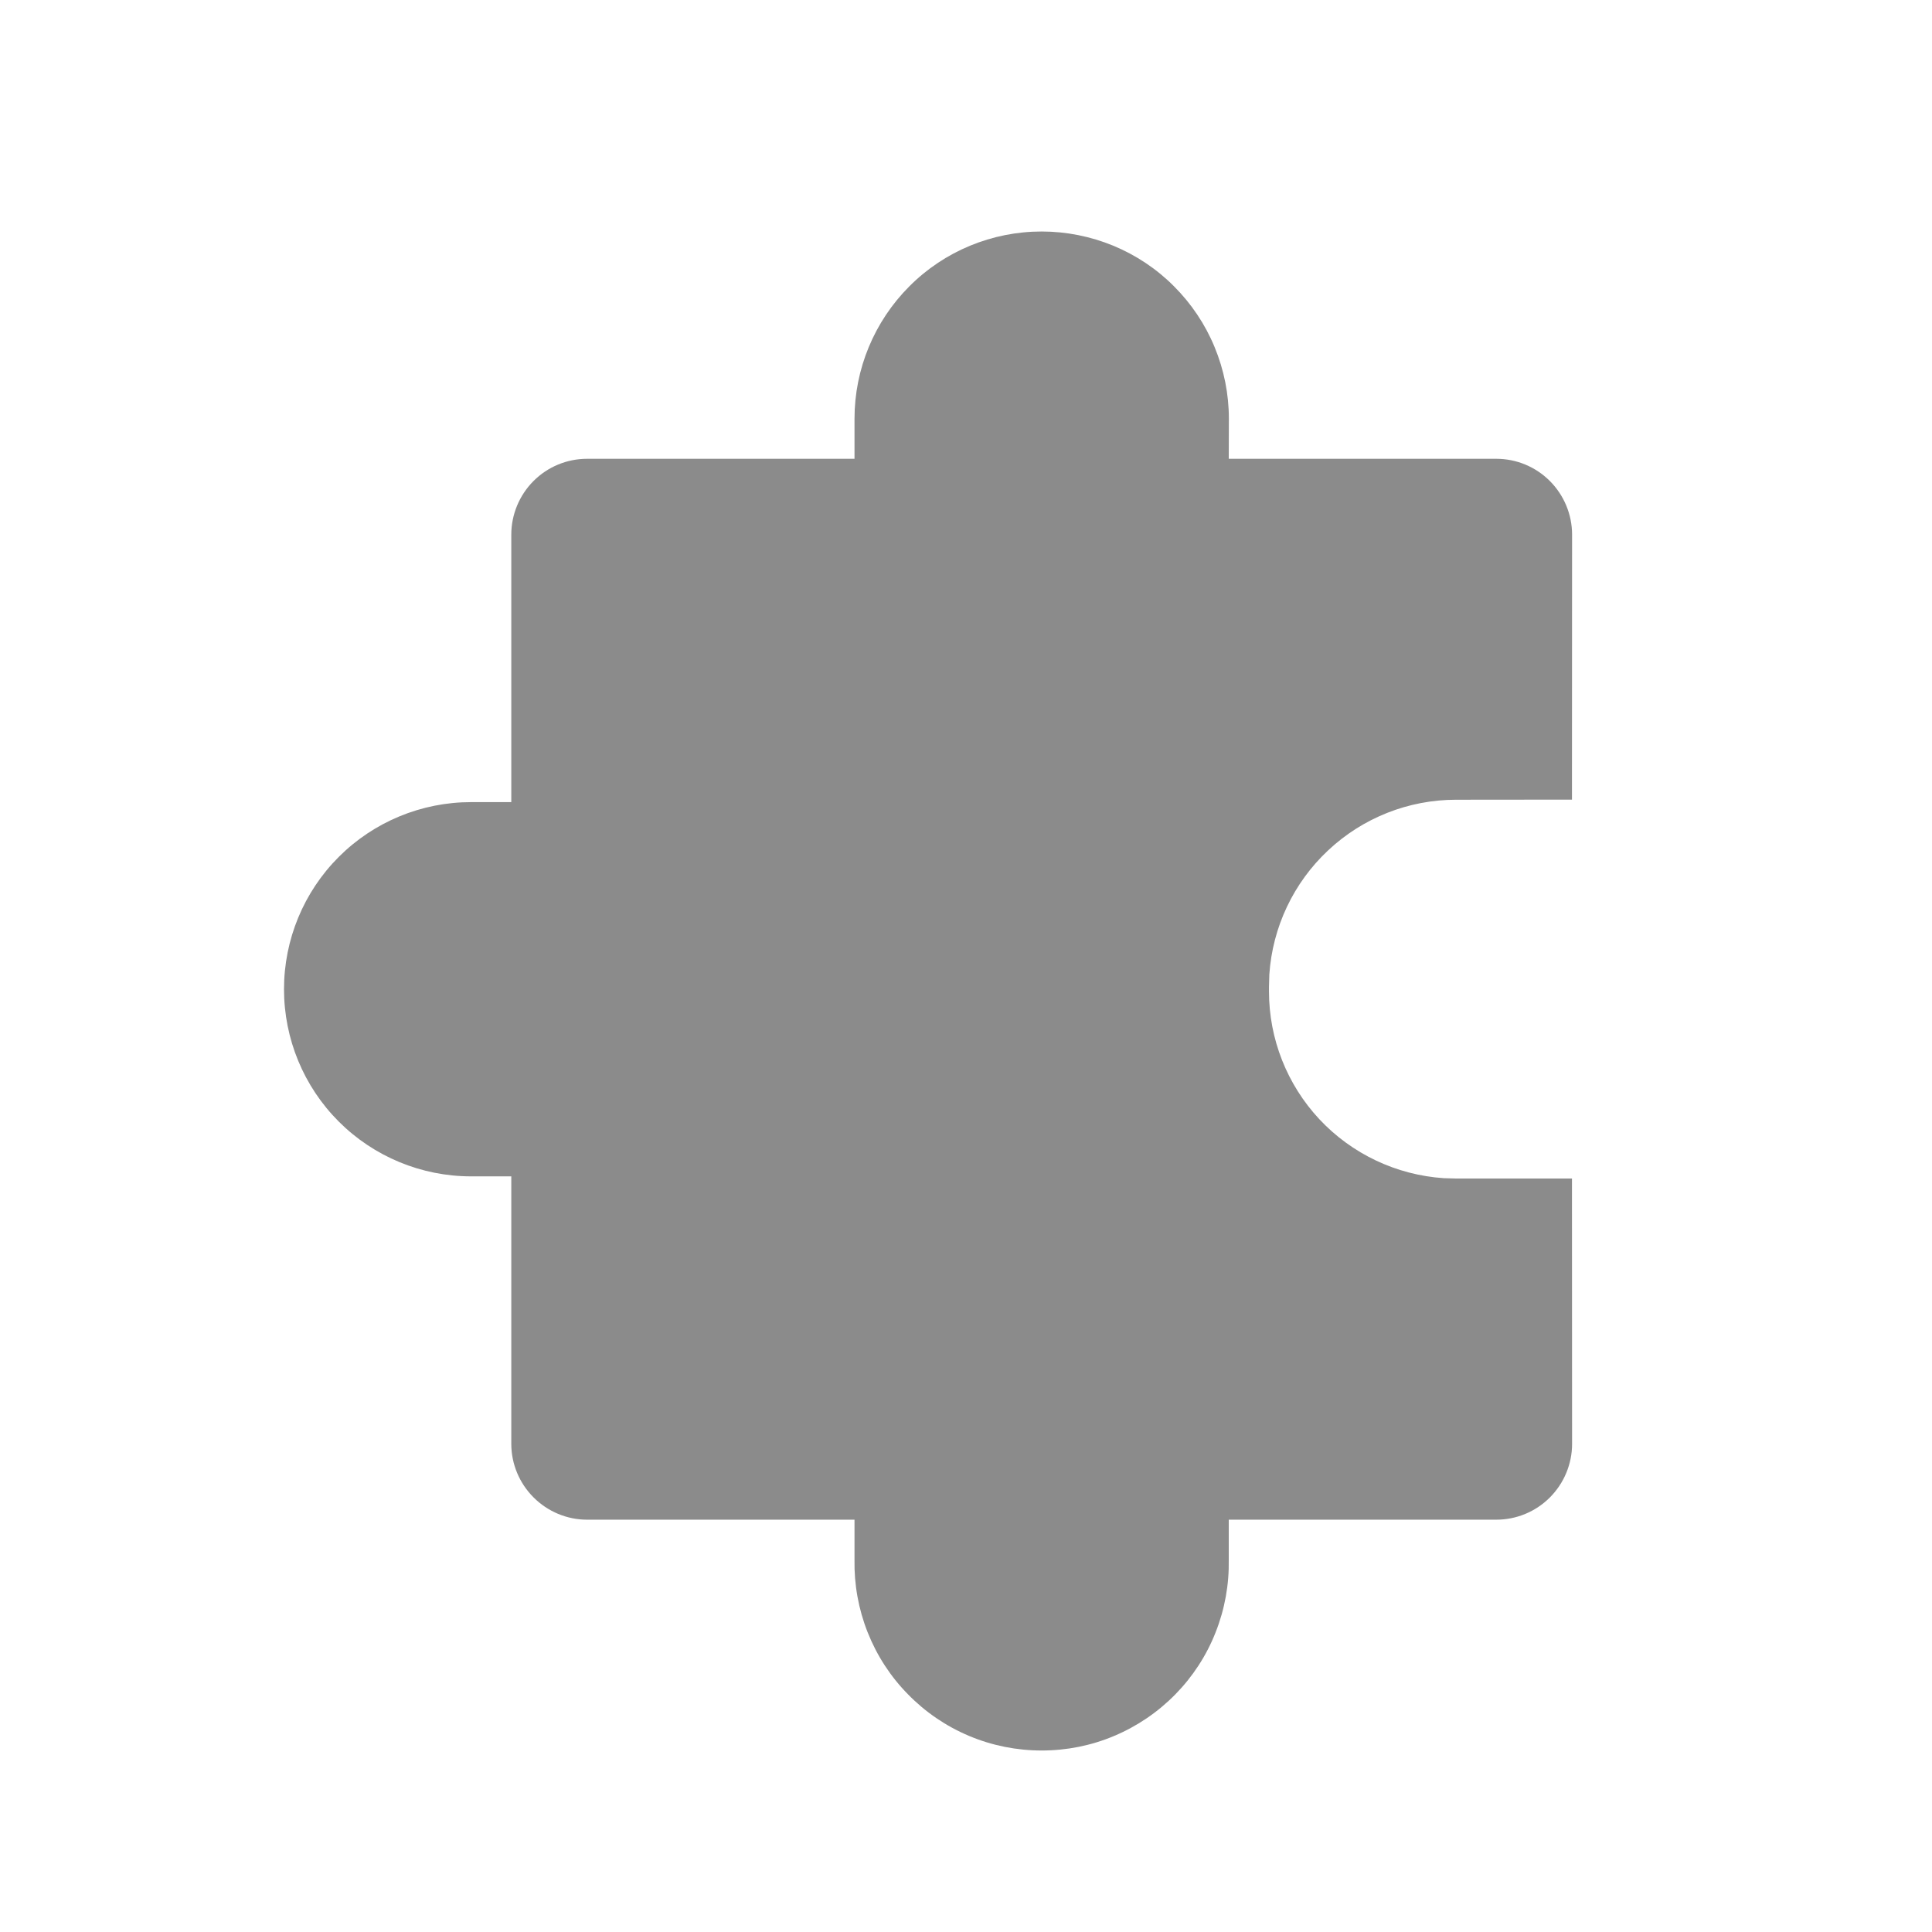 <svg width="17" height="17" viewBox="0 0 17 17" fill="none" xmlns="http://www.w3.org/2000/svg">
<path d="M9.166 2.037C9.382 2.037 9.596 2.08 9.796 2.162C9.996 2.245 10.178 2.366 10.33 2.519C10.483 2.672 10.605 2.854 10.687 3.053C10.77 3.253 10.813 3.467 10.813 3.684L10.812 4.037H13.166C13.343 4.037 13.512 4.107 13.637 4.232C13.762 4.357 13.833 4.527 13.833 4.704L13.832 7.036L12.812 7.037C12.394 7.037 11.992 7.196 11.687 7.482C11.382 7.767 11.197 8.158 11.169 8.575L11.166 8.684V8.724C11.166 9.142 11.325 9.544 11.61 9.849C11.896 10.154 12.287 10.339 12.704 10.367L12.813 10.37L13.832 10.37L13.833 12.706C13.833 12.882 13.762 13.052 13.637 13.177C13.512 13.302 13.343 13.372 13.166 13.372L10.812 13.372V13.724C10.816 13.943 10.777 14.16 10.696 14.364C10.616 14.568 10.495 14.753 10.342 14.909C10.188 15.066 10.005 15.19 9.803 15.275C9.602 15.36 9.385 15.403 9.166 15.403C8.947 15.403 8.73 15.36 8.528 15.275C8.326 15.19 8.143 15.066 7.99 14.909C7.836 14.753 7.716 14.568 7.635 14.364C7.554 14.16 7.515 13.943 7.519 13.724V13.372H5.166C4.989 13.372 4.82 13.301 4.695 13.176C4.57 13.051 4.499 12.882 4.499 12.705L4.499 10.351H4.145C3.709 10.351 3.29 10.178 2.981 9.869C2.672 9.56 2.499 9.141 2.499 8.704C2.499 8.268 2.672 7.849 2.981 7.54C3.29 7.231 3.709 7.058 4.145 7.058H4.499V4.704C4.499 4.527 4.57 4.357 4.695 4.232C4.82 4.107 4.989 4.037 5.166 4.037H7.519V3.684C7.519 3.247 7.693 2.828 8.002 2.519C8.31 2.21 8.729 2.037 9.166 2.037Z" fill="#8B8B8B"/>
</svg>
